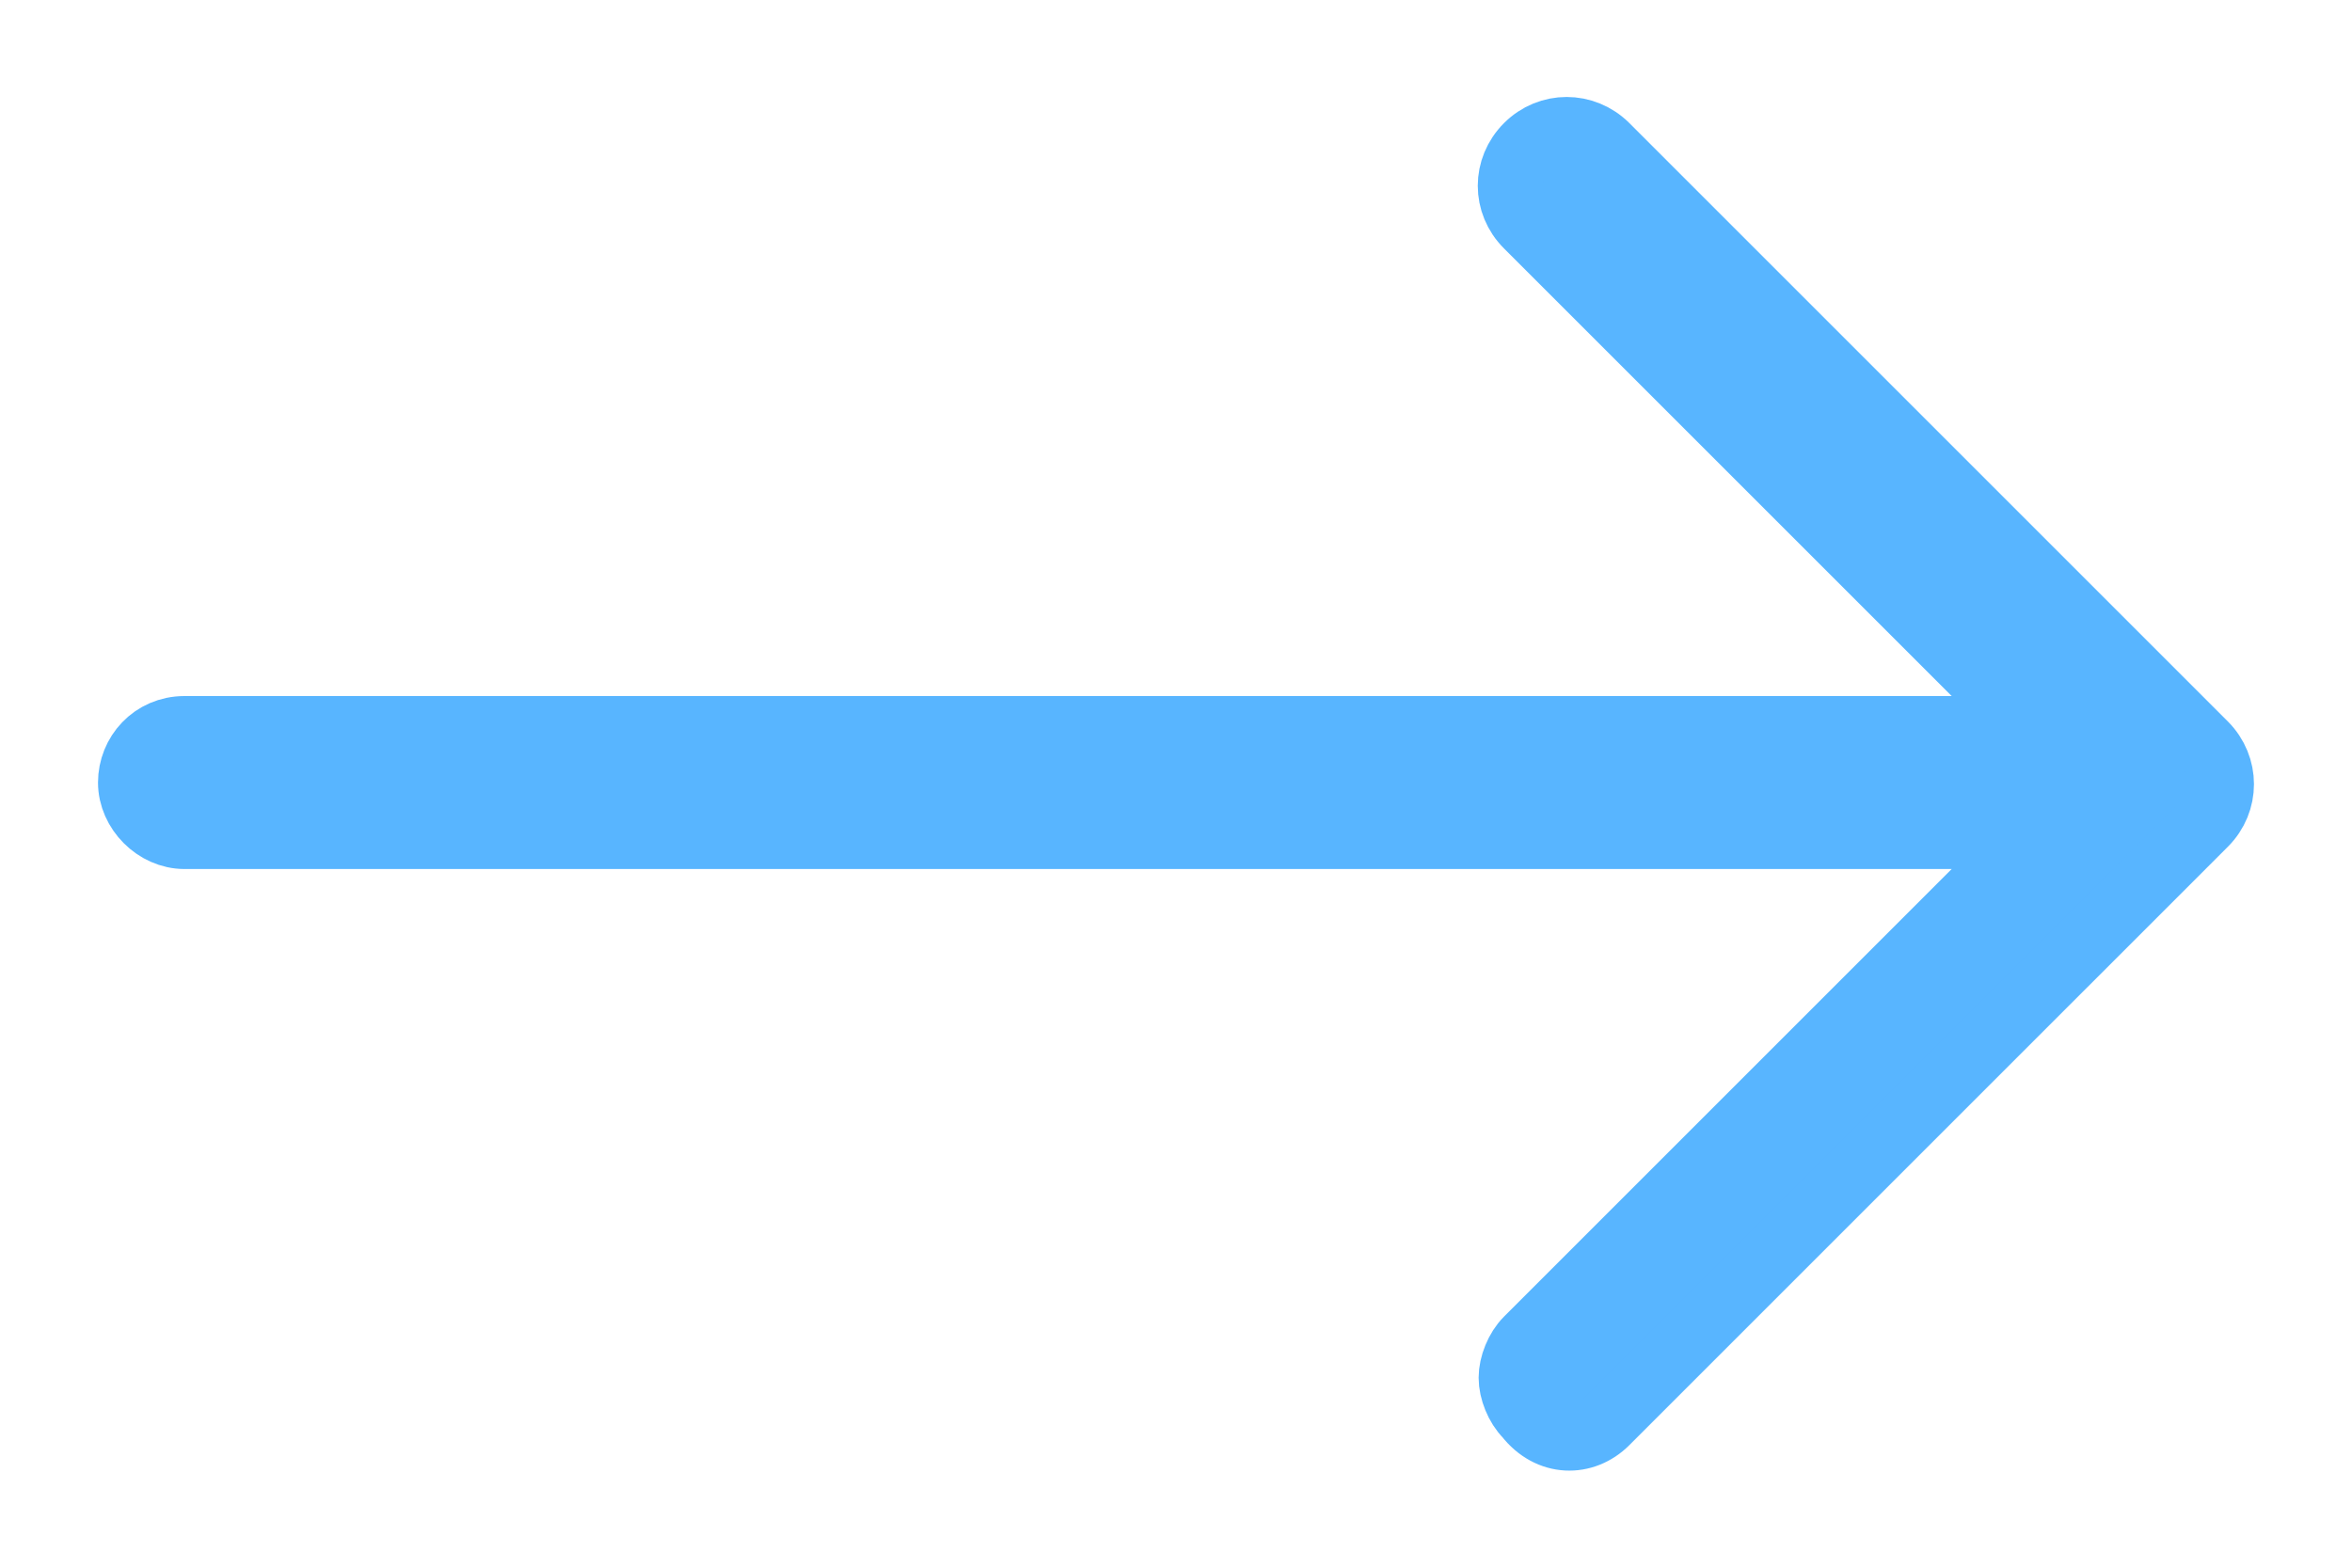<?xml version="1.0" encoding="UTF-8"?><svg version="1.1" width="18px" height="12px" viewBox="0 0 18.0 12.0" xmlns="http://www.w3.org/2000/svg" xmlns:xlink="http://www.w3.org/1999/xlink"><defs><clipPath id="i0"><path d="M1440,0 L1440,5698 L0,5698 L0,0 L1440,0 Z"></path></clipPath><clipPath id="i1"><path d="M5.017,0 C5.235,0 5.429,0.17 5.429,0.412 L5.429,14.54 L9.282,10.687 C9.452,10.517 9.718,10.517 9.888,10.687 C10.057,10.856 10.057,11.123 9.888,11.293 L5.308,15.873 C5.138,16.042 4.871,16.042 4.702,15.873 L0.122,11.293 C-0.048,11.123 -0.048,10.857 0.17,10.687 C0.243,10.614 0.364,10.566 0.461,10.566 C0.558,10.566 0.679,10.614 0.752,10.687 L4.605,14.54 L4.605,0.412 C4.605,0.194 4.799,0 5.017,0 Z"></path></clipPath></defs><g transform="translate(-924.0 -814.0)"><g clip-path="url(#i0)"><g transform="translate(825.0 806.0)"><g transform="translate(100.0 19.007) rotate(-90.0)"><g transform=""><g clip-path="url(#i1)"><polygon points="-7.53048084e-17,0 10.015,0 10.015,16 -7.53048084e-17,16 -7.53048084e-17,0" stroke="none" fill="#58B5FF"></polygon></g><path d="M0.122,11.293 L4.702,15.873 C4.871,16.042 5.138,16.042 5.308,15.873 L9.888,11.293 C10.057,11.123 10.057,10.856 9.888,10.687 C9.718,10.517 9.452,10.517 9.282,10.687 L5.429,14.54 L5.429,0.412 C5.429,0.17 5.235,0 5.017,0 C4.799,0 4.605,0.194 4.605,0.412 L4.605,14.54 L0.752,10.687 C0.679,10.614 0.558,10.566 0.461,10.566 C0.364,10.566 0.243,10.614 0.17,10.687 C-0.048,10.857 -0.048,11.123 0.122,11.293 L0.122,11.293 Z" stroke="#58B5FF" stroke-width="0.5" fill="none" stroke-linejoin="round"></path></g></g></g></g></g></svg>
